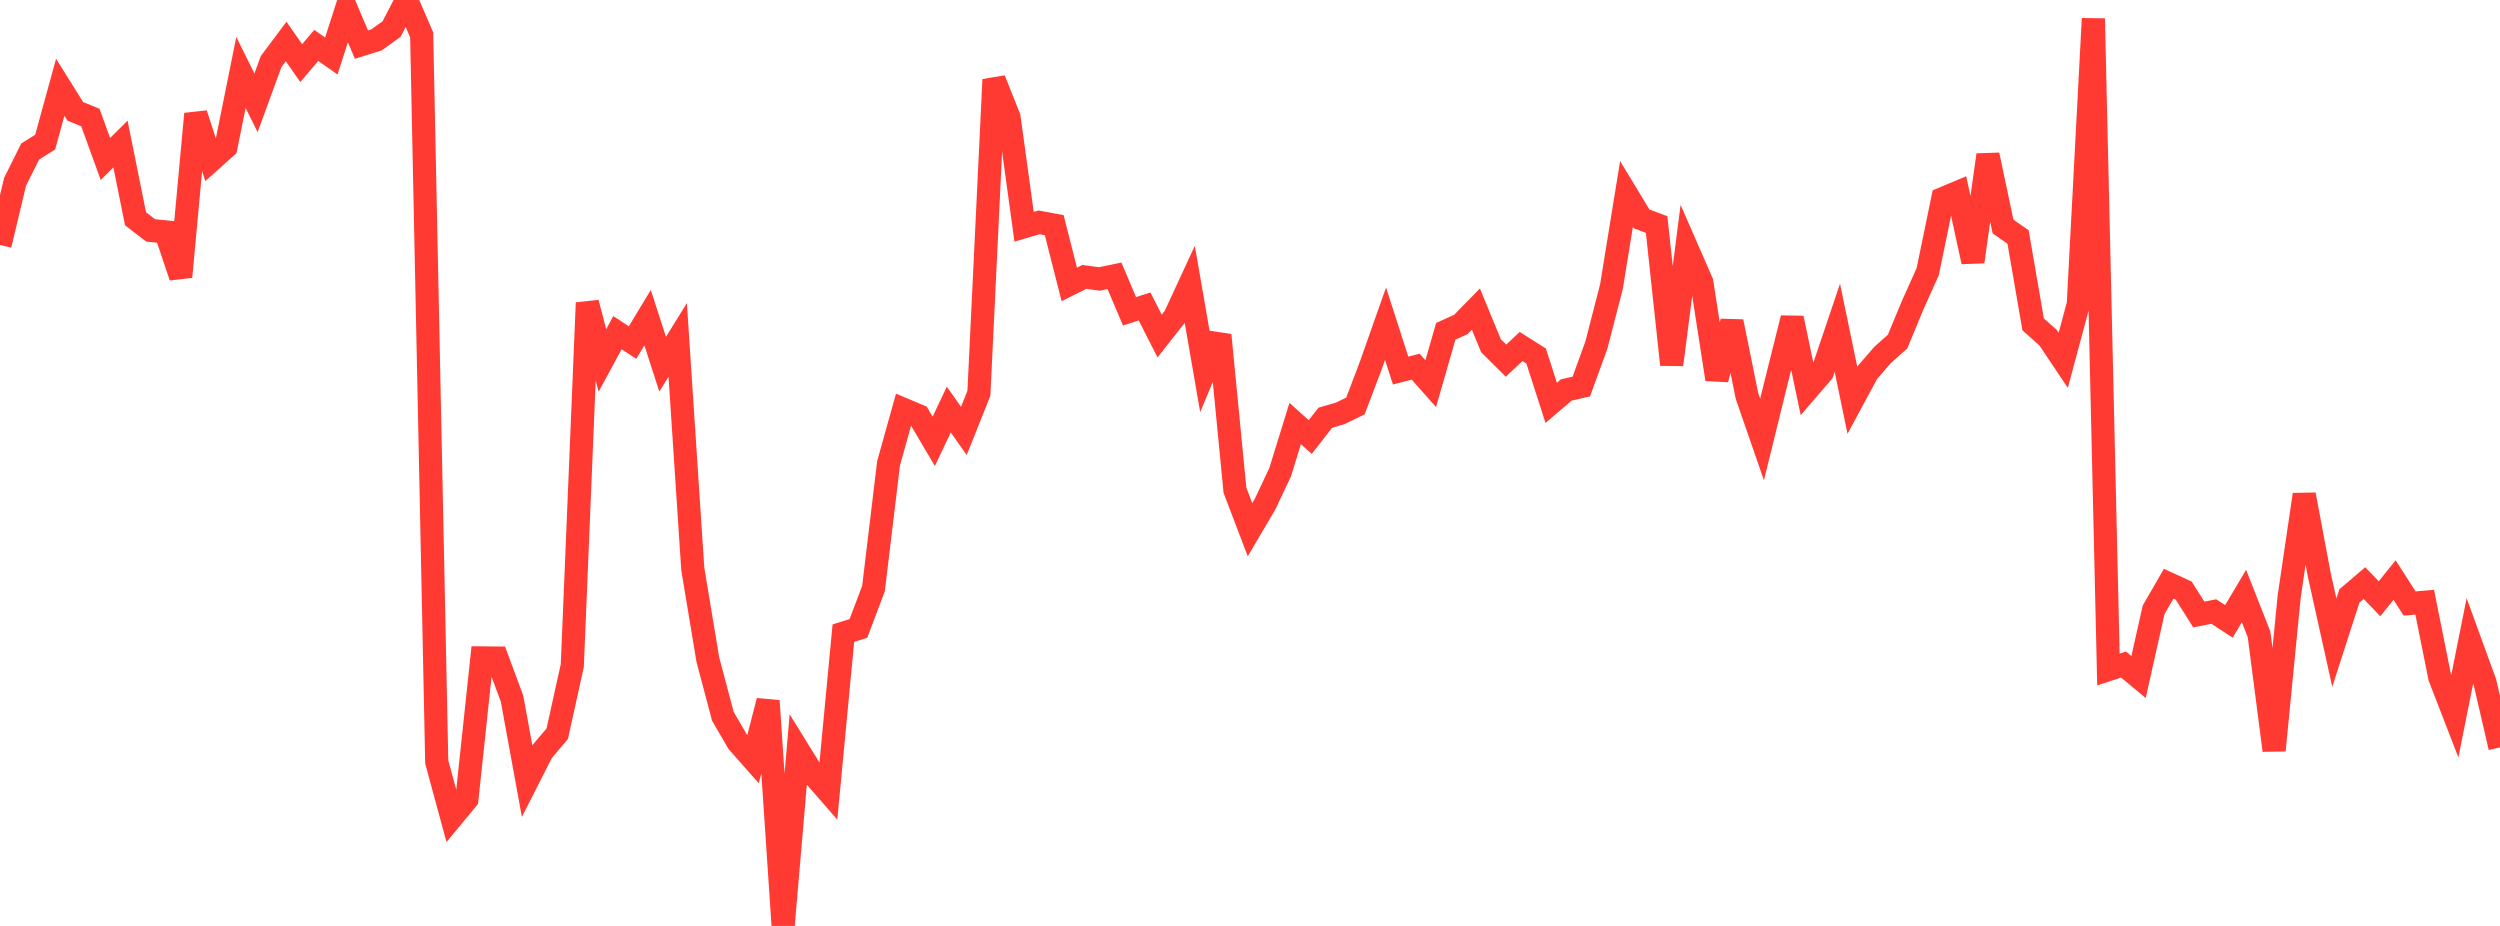 <?xml version="1.0" standalone="no"?>
<!DOCTYPE svg PUBLIC "-//W3C//DTD SVG 1.1//EN" "http://www.w3.org/Graphics/SVG/1.1/DTD/svg11.dtd">

<svg width="135" height="50" viewBox="0 0 135 50" preserveAspectRatio="none" 
  xmlns="http://www.w3.org/2000/svg"
  xmlns:xlink="http://www.w3.org/1999/xlink">


<polyline points="0.0, 13.228 0.813, 9.821 1.627, 8.185 2.44, 7.672 3.253, 4.712 4.066, 6.013 4.88, 6.346 5.693, 8.585 6.506, 7.776 7.319, 11.814 8.133, 12.441 8.946, 12.525 9.759, 14.948 10.572, 6.15 11.386, 8.672 12.199, 7.944 13.012, 3.91 13.825, 5.553 14.639, 3.327 15.452, 2.241 16.265, 3.408 17.078, 2.453 17.892, 3.024 18.705, 0.493 19.518, 2.41 20.331, 2.156 21.145, 1.569 21.958, 0.0 22.771, 1.885 23.584, 41.148 24.398, 44.144 25.211, 43.161 26.024, 35.527 26.837, 35.535 27.651, 37.731 28.464, 42.182 29.277, 40.582 30.09, 39.624 30.904, 35.941 31.717, 16.351 32.53, 19.464 33.343, 17.964 34.157, 18.499 34.97, 17.153 35.783, 19.668 36.596, 18.354 37.41, 30.722 38.223, 35.619 39.036, 38.682 39.849, 40.079 40.663, 41 41.476, 37.846 42.289, 50.0 43.102, 40.504 43.916, 41.818 44.729, 42.752 45.542, 34.19 46.355, 33.935 47.169, 31.782 47.982, 25.02 48.795, 22.109 49.608, 22.452 50.422, 23.834 51.235, 22.115 52.048, 23.269 52.861, 21.235 53.675, 4.298 54.488, 6.337 55.301, 12.244 56.114, 12.007 56.928, 12.159 57.741, 15.359 58.554, 14.953 59.367, 15.064 60.181, 14.894 60.994, 16.809 61.807, 16.55 62.62, 18.147 63.434, 17.111 64.247, 15.353 65.06, 20.039 65.873, 18.096 66.687, 26.474 67.5, 28.603 68.313, 27.226 69.127, 25.501 69.94, 22.872 70.753, 23.599 71.566, 22.558 72.38, 22.32 73.193, 21.923 74.006, 19.783 74.819, 17.48 75.633, 20.011 76.446, 19.8 77.259, 20.717 78.072, 17.89 78.886, 17.522 79.699, 16.692 80.512, 18.667 81.325, 19.475 82.139, 18.712 82.952, 19.226 83.765, 21.755 84.578, 21.059 85.392, 20.872 86.205, 18.633 87.018, 15.479 87.831, 10.474 88.645, 11.819 89.458, 12.126 90.271, 19.691 91.084, 13.381 91.898, 15.244 92.711, 20.483 93.524, 17.366 94.337, 21.382 95.151, 23.734 95.964, 20.433 96.777, 17.179 97.59, 21.053 98.404, 20.107 99.217, 17.701 100.03, 21.62 100.843, 20.11 101.657, 19.17 102.47, 18.445 103.283, 16.481 104.096, 14.672 104.91, 10.726 105.723, 10.384 106.536, 14.135 107.349, 8.366 108.163, 12.233 108.976, 12.798 109.789, 17.514 110.602, 18.239 111.416, 19.454 112.229, 16.424 113.042, 1.004 113.855, 36.155 114.669, 35.885 115.482, 36.56 116.295, 32.93 117.108, 31.521 117.922, 31.895 118.735, 33.183 119.548, 33.023 120.361, 33.555 121.175, 32.187 121.988, 34.252 122.801, 40.52 123.614, 32.23 124.428, 26.708 125.241, 31.042 126.054, 34.705 126.867, 32.18 127.681, 31.487 128.494, 32.333 129.307, 31.322 130.12, 32.589 130.934, 32.52 131.747, 36.573 132.56, 38.673 133.373, 34.611 134.187, 36.846 135.0, 40.359" fill="none" stroke="#ff3a33" stroke-width="1.25"/>

</svg>